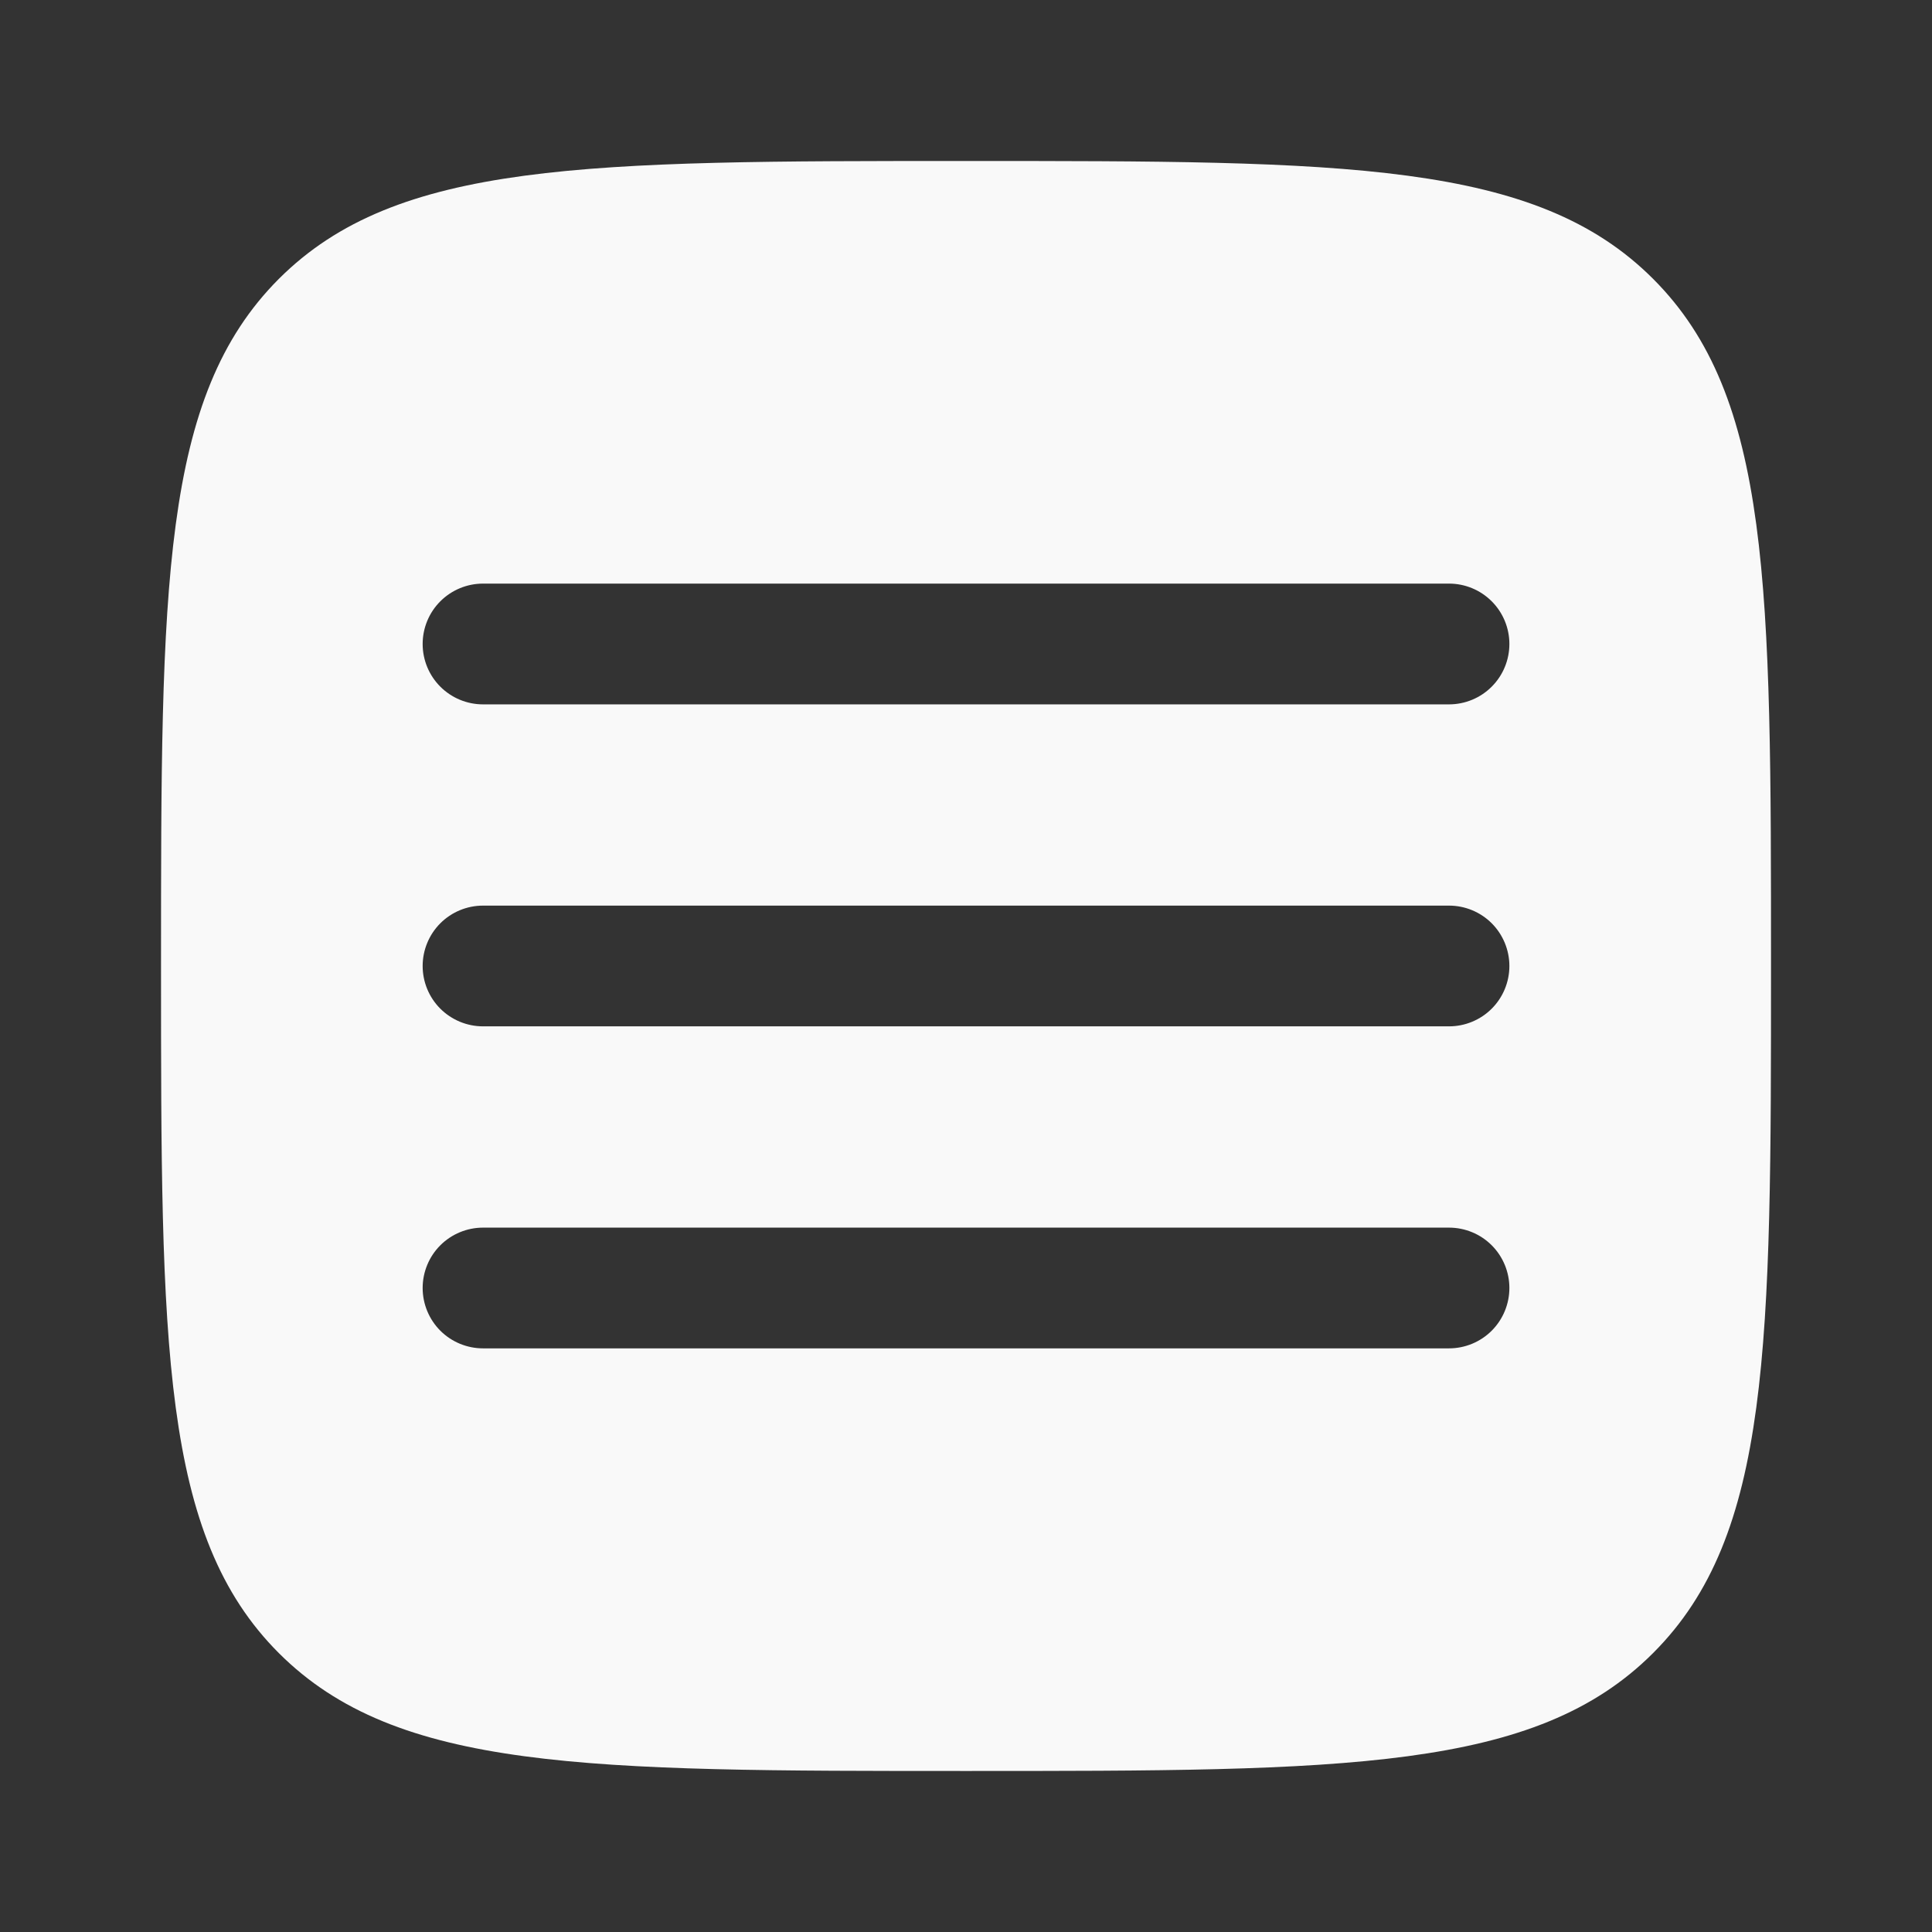 <?xml version="1.0" encoding="UTF-8"?> <svg xmlns="http://www.w3.org/2000/svg" width="55" height="55" viewBox="0 0 55 55" fill="none"><rect x="0" y="0" width="55" height="55" fill="#333333" stroke="none"/><path fill-rule="evenodd" clip-rule="evenodd" d="M7.939 47.061C11.299 50.416 16.698 50.416 27.501 50.416C38.304 50.416 43.705 50.416 47.06 47.059C50.417 43.706 50.417 38.303 50.417 27.5C50.417 16.697 50.417 11.295 47.06 7.938C43.707 4.583 38.304 4.583 27.501 4.583C16.698 4.583 11.296 4.583 7.939 7.938C4.584 11.298 4.584 16.697 4.584 27.5C4.584 38.303 4.584 43.706 7.939 47.061ZM42.969 36.666C42.969 37.122 42.788 37.559 42.466 37.882C42.144 38.204 41.706 38.385 41.251 38.385H13.751C13.295 38.385 12.858 38.204 12.535 37.882C12.213 37.559 12.032 37.122 12.032 36.666C12.032 36.211 12.213 35.773 12.535 35.451C12.858 35.129 13.295 34.948 13.751 34.948H41.251C41.706 34.948 42.144 35.129 42.466 35.451C42.788 35.773 42.969 36.211 42.969 36.666ZM41.251 29.218C41.706 29.218 42.144 29.037 42.466 28.715C42.788 28.393 42.969 27.956 42.969 27.5C42.969 27.044 42.788 26.607 42.466 26.284C42.144 25.962 41.706 25.781 41.251 25.781H13.751C13.295 25.781 12.858 25.962 12.535 26.284C12.213 26.607 12.032 27.044 12.032 27.5C12.032 27.956 12.213 28.393 12.535 28.715C12.858 29.037 13.295 29.218 13.751 29.218H41.251ZM42.969 18.333C42.969 18.789 42.788 19.226 42.466 19.548C42.144 19.871 41.706 20.052 41.251 20.052H13.751C13.295 20.052 12.858 19.871 12.535 19.548C12.213 19.226 12.032 18.789 12.032 18.333C12.032 17.877 12.213 17.44 12.535 17.118C12.858 16.795 13.295 16.614 13.751 16.614H41.251C41.706 16.614 42.144 16.795 42.466 17.118C42.788 17.44 42.969 17.877 42.969 18.333Z" fill="#F9F9F9"></path></svg> 